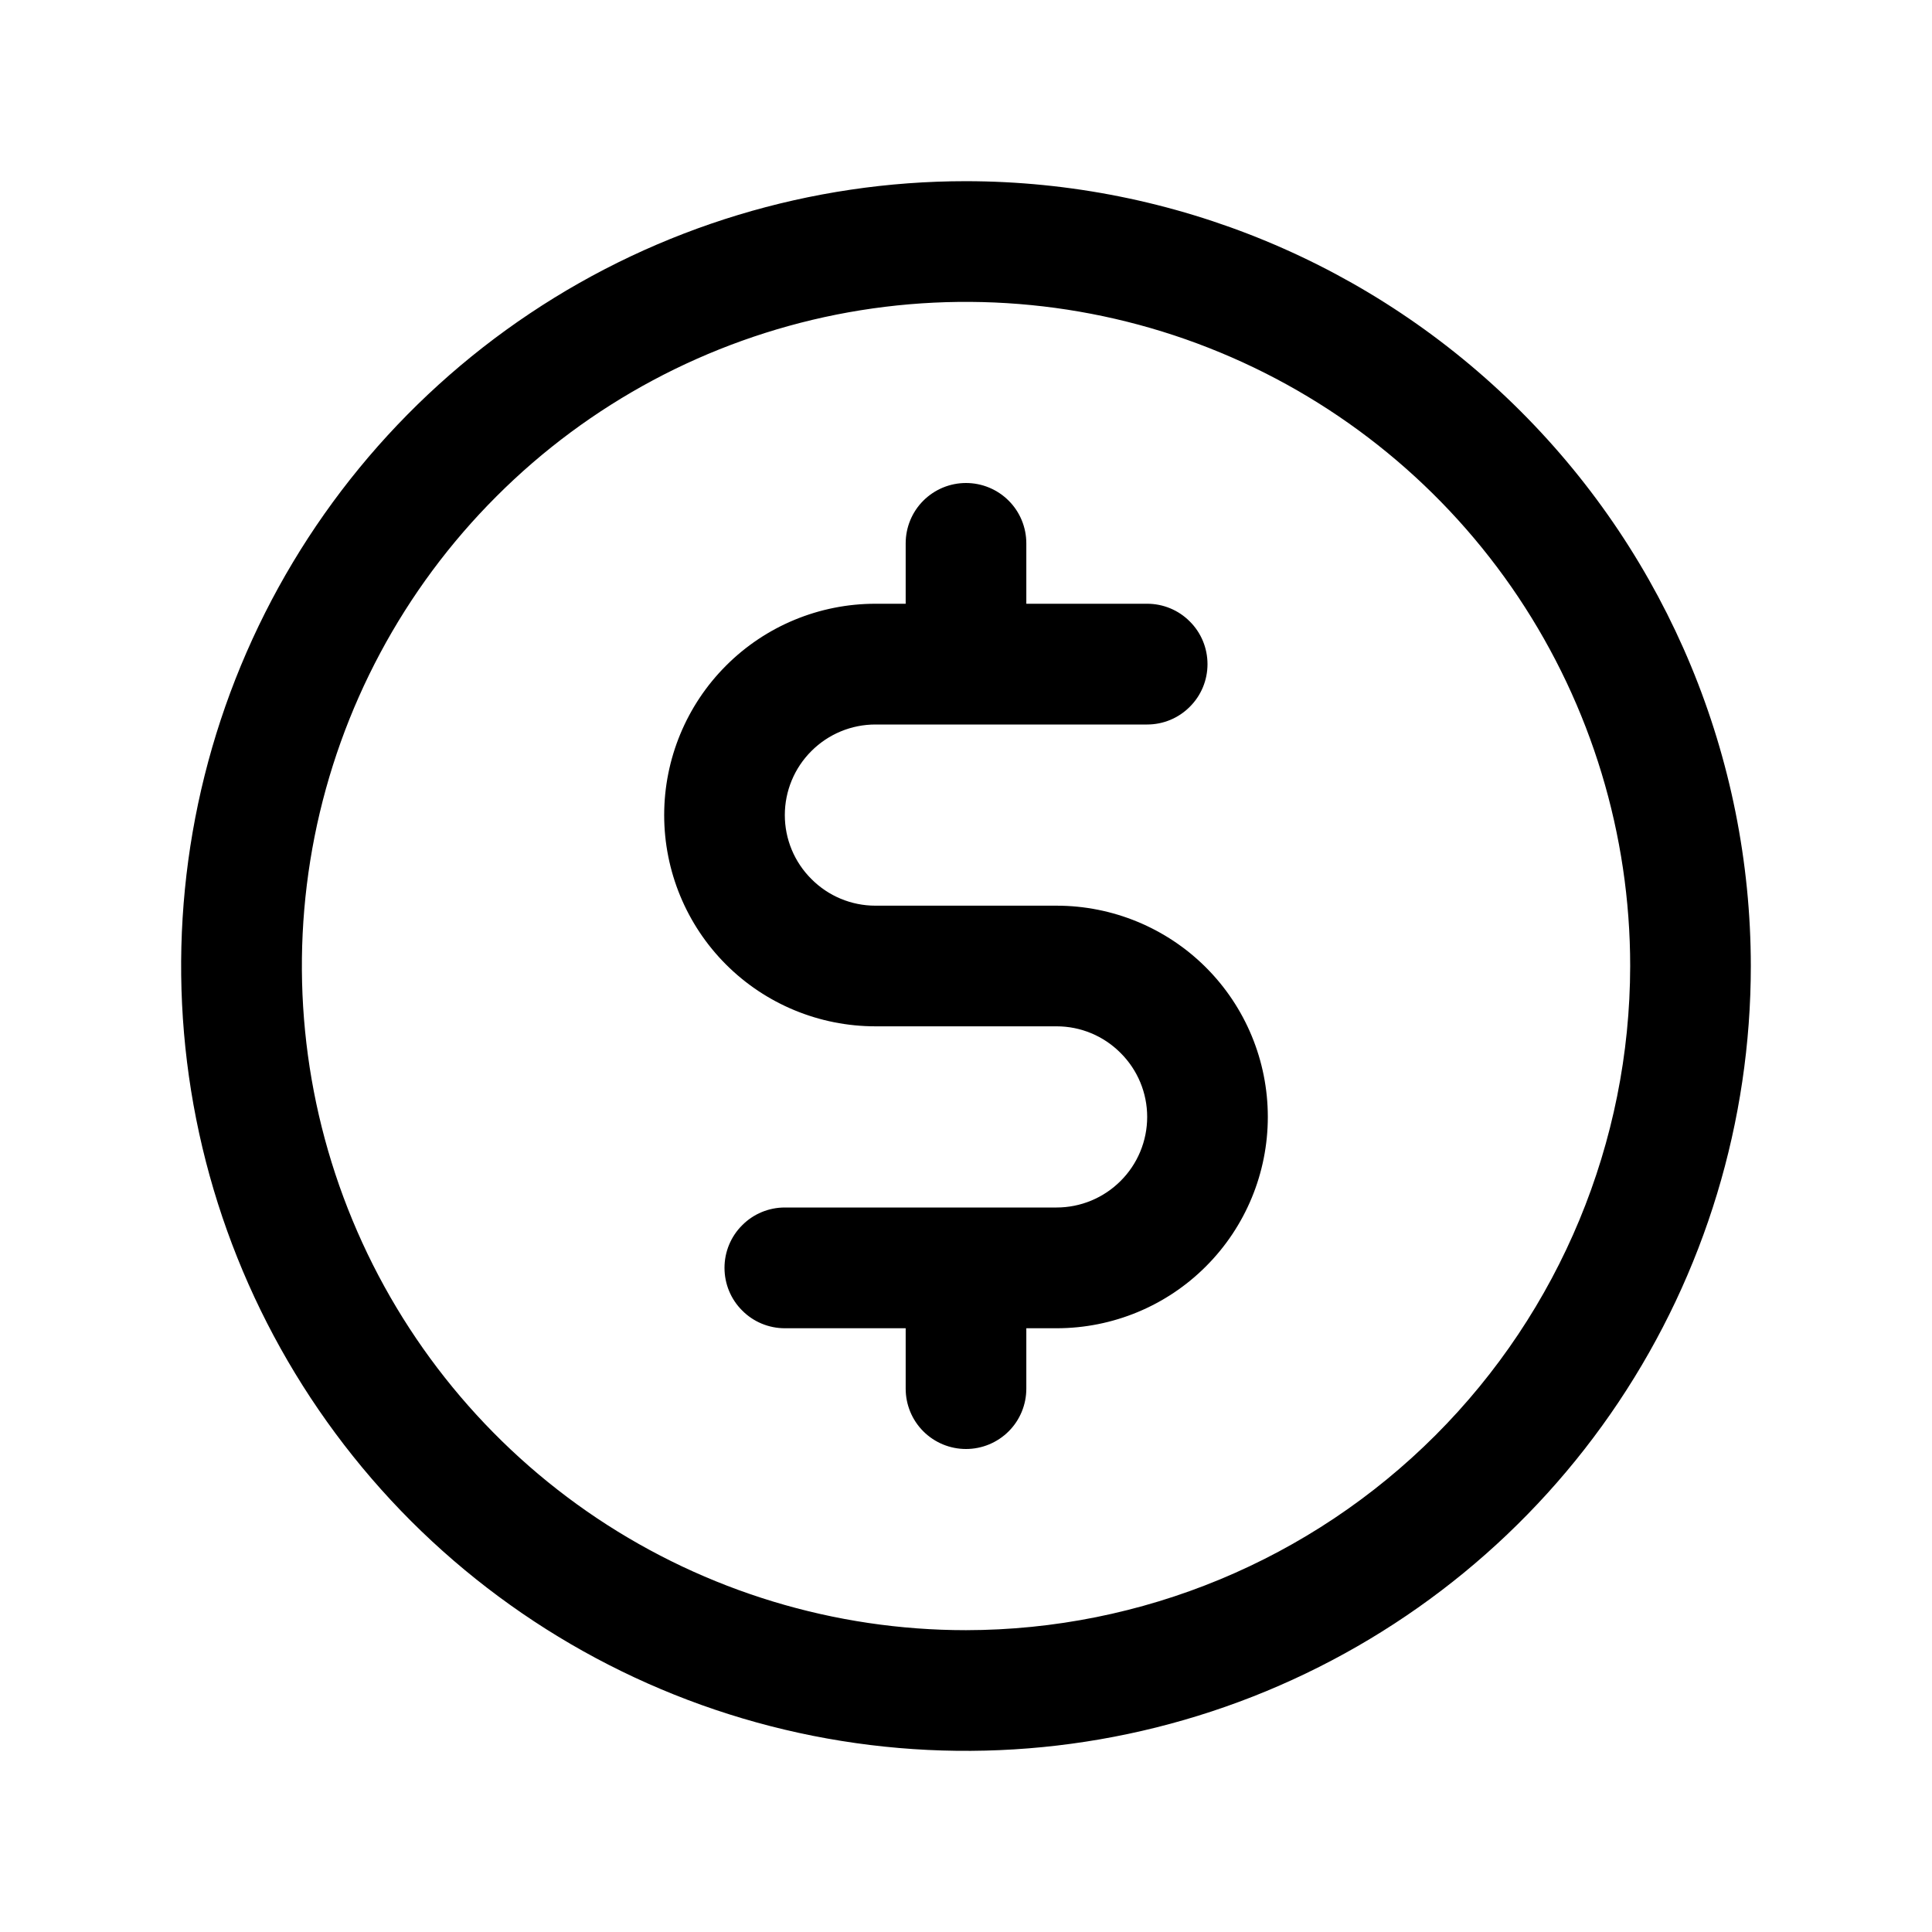 <svg xmlns="http://www.w3.org/2000/svg" fill="none" viewBox="0 0 18 18" height="18" width="18">
<path fill="black" d="M9 1.688C7.554 1.688 6.14 2.116 4.937 2.92C3.735 3.723 2.798 4.865 2.244 6.202C1.691 7.538 1.546 9.008 1.828 10.427C2.11 11.845 2.807 13.148 3.829 14.171C4.852 15.193 6.155 15.89 7.573 16.172C8.992 16.454 10.462 16.309 11.798 15.756C13.135 15.202 14.277 14.265 15.08 13.063C15.884 11.86 16.312 10.446 16.312 9C16.311 7.061 15.539 5.202 14.168 3.832C12.797 2.461 10.939 1.69 9 1.688ZM9 15.188C7.776 15.188 6.58 14.825 5.562 14.145C4.545 13.465 3.752 12.498 3.284 11.368C2.815 10.237 2.693 8.993 2.931 7.793C3.17 6.593 3.759 5.49 4.625 4.625C5.49 3.759 6.593 3.17 7.793 2.931C8.993 2.693 10.237 2.815 11.368 3.284C12.498 3.752 13.465 4.545 14.145 5.562C14.825 6.58 15.188 7.776 15.188 9C15.186 10.64 14.533 12.213 13.373 13.373C12.213 14.533 10.64 15.186 9 15.188ZM11.812 10.406C11.812 10.928 11.605 11.429 11.236 11.798C10.867 12.168 10.366 12.375 9.844 12.375H9.562V12.938C9.562 13.087 9.503 13.23 9.398 13.335C9.292 13.441 9.149 13.5 9 13.5C8.851 13.5 8.708 13.441 8.602 13.335C8.497 13.23 8.438 13.087 8.438 12.938V12.375H7.312C7.163 12.375 7.02 12.316 6.915 12.21C6.809 12.105 6.75 11.962 6.75 11.812C6.75 11.663 6.809 11.52 6.915 11.415C7.02 11.309 7.163 11.25 7.312 11.25H9.844C10.068 11.25 10.282 11.161 10.44 11.003C10.599 10.845 10.688 10.63 10.688 10.406C10.688 10.182 10.599 9.968 10.44 9.81C10.282 9.651 10.068 9.562 9.844 9.562H8.156C7.634 9.562 7.133 9.355 6.764 8.986C6.395 8.617 6.188 8.116 6.188 7.594C6.188 7.072 6.395 6.571 6.764 6.202C7.133 5.832 7.634 5.625 8.156 5.625H8.438V5.062C8.438 4.913 8.497 4.77 8.602 4.665C8.708 4.559 8.851 4.5 9 4.5C9.149 4.5 9.292 4.559 9.398 4.665C9.503 4.77 9.562 4.913 9.562 5.062V5.625H10.688C10.837 5.625 10.98 5.684 11.085 5.79C11.191 5.895 11.25 6.038 11.25 6.188C11.25 6.337 11.191 6.48 11.085 6.585C10.98 6.691 10.837 6.75 10.688 6.75H8.156C7.932 6.75 7.718 6.839 7.56 6.997C7.401 7.155 7.312 7.37 7.312 7.594C7.312 7.818 7.401 8.032 7.56 8.19C7.718 8.349 7.932 8.438 8.156 8.438H9.844C10.366 8.438 10.867 8.645 11.236 9.014C11.605 9.383 11.812 9.884 11.812 10.406Z"></path>
</svg>
